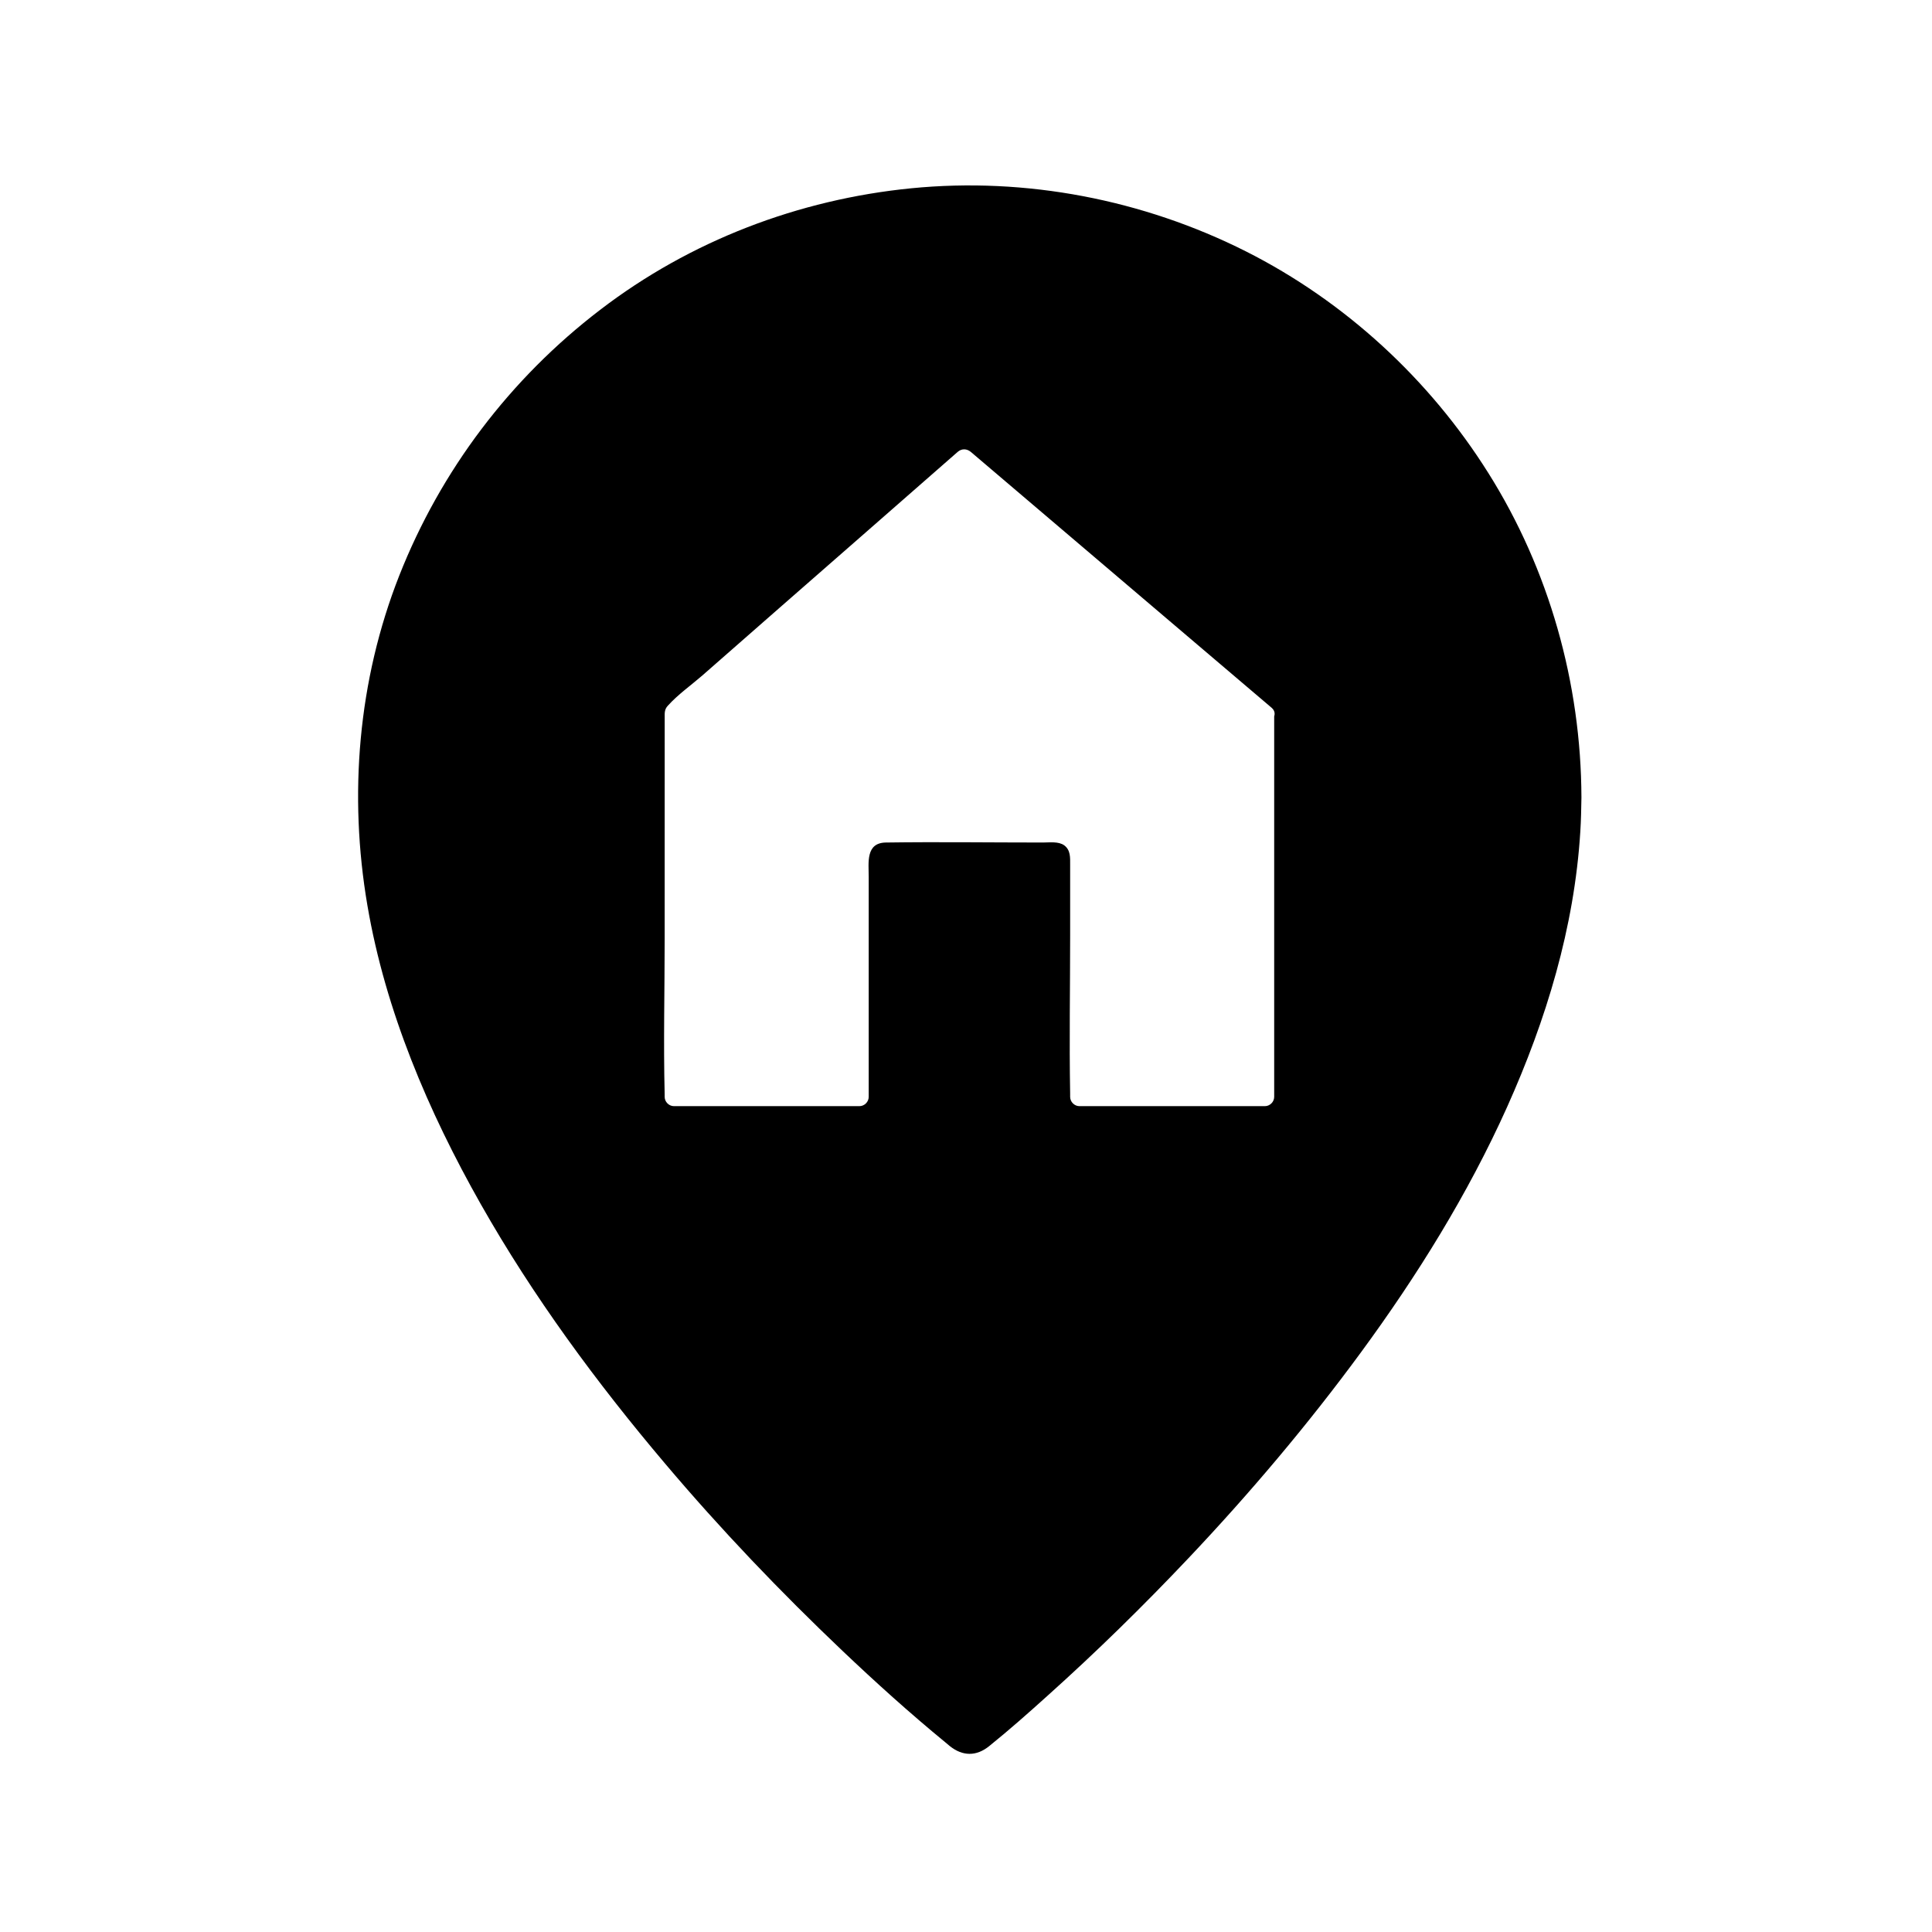 <?xml version="1.0" encoding="UTF-8"?>
<!-- Uploaded to: SVG Repo, www.svgrepo.com, Generator: SVG Repo Mixer Tools -->
<svg fill="#000000" width="800px" height="800px" version="1.1" viewBox="144 144 512 512" xmlns="http://www.w3.org/2000/svg">
 <path d="m538.4 269.32c-15.598-24.848-37.984-45.461-64.207-58.695-27.258-13.727-58.301-19.73-88.707-16.727-29.863 2.953-58.598 13.922-82.461 32.227-23.863 18.254-42.215 42.508-53.234 70.453-10.922 27.75-13.43 58.156-8.414 87.43 4.773 27.898 16.137 54.562 30.012 79.066 13.875 24.5 30.699 47.332 48.855 68.781 14.762 17.465 30.555 33.996 47.133 49.742 8.758 8.316 17.762 16.434 27.109 24.109 0.395 0.344 0.836 0.688 1.23 1.031 3.394 2.707 7.035 2.754 10.43 0 5.312-4.281 10.48-8.855 15.547-13.43 12.941-11.609 25.387-23.812 37.293-36.406 16.285-17.219 31.586-35.324 45.609-54.414 14.957-20.367 28.387-41.969 38.77-65.043 10.383-23.125 17.859-47.625 19.434-73.062 0.195-3 0.246-6.004 0.297-9.004v-0.051c-0.094-30.266-8.559-60.375-24.695-86.008zm-56.727 64.5v100.86c0 1.328-1.133 2.461-2.461 2.461h-49.152c-1.328 0-2.461-1.133-2.461-2.461v-0.887c-0.246-13.973 0-27.945 0-41.918v-18.695c0-1.871 0.148-3.887-1.574-5.164-1.523-1.082-3.887-0.738-5.656-0.738-13.875 0-27.75-0.195-41.625 0-5.363 0.098-4.527 5.312-4.527 9.102v58.301c0 1.328-1.133 2.461-2.461 2.461h-49.152c-1.328 0-2.461-1.133-2.461-2.461v-0.688c-0.344-13.727 0-27.453 0-41.18l0.008-58.648c0-1.18-0.098-2.164 0.836-3.148 2.656-2.953 6.148-5.41 9.152-8.02 13.824-12.152 27.699-24.254 41.574-36.406 8.707-7.625 17.367-15.203 26.074-22.828 1.082-0.934 2.41-0.887 3.492 0 3.297 2.805 6.594 5.609 9.891 8.414 14.27 12.152 28.586 24.305 42.852 36.457 9.004 7.625 17.957 15.301 26.961 22.926 0 0 0.051 0 0.051 0.051 0.738 0.637 0.887 1.473 0.641 2.211z"/>
</svg>